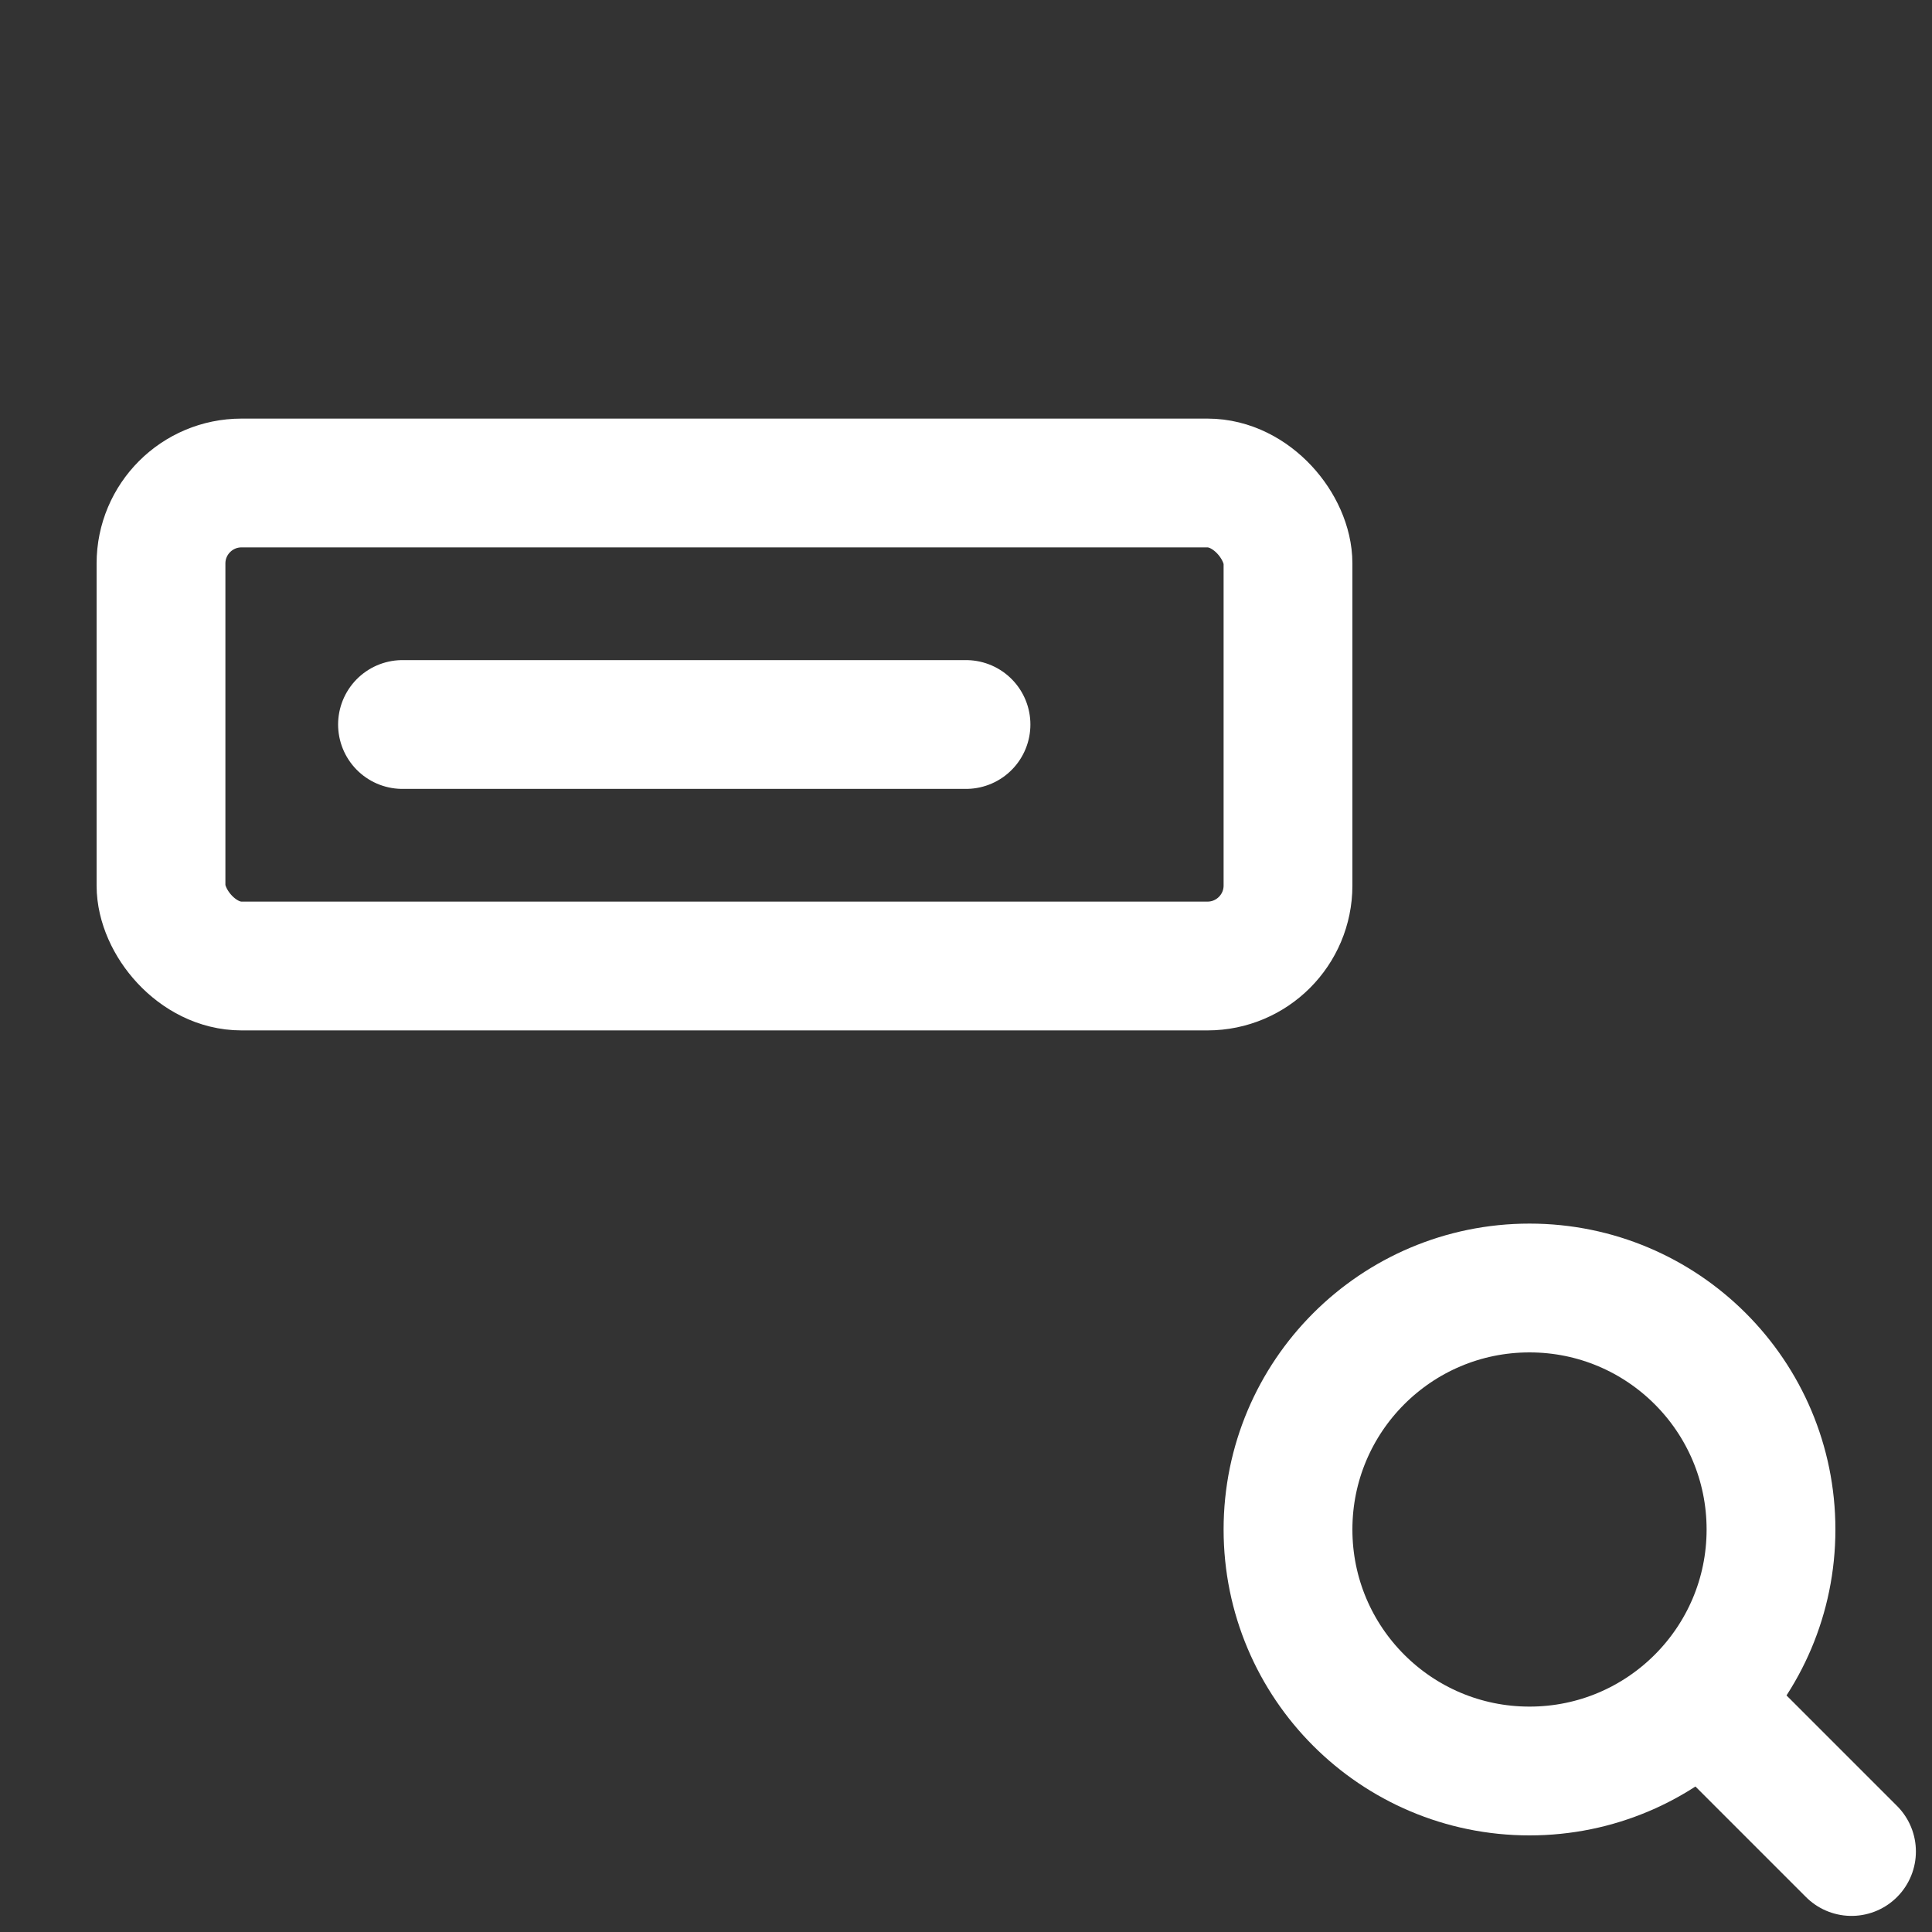 <svg xmlns="http://www.w3.org/2000/svg" viewBox="0 0 24 24" width="24" height="24"><rect x="0" y="0" width="24" height="24" fill="#333333" stroke="none"/><g fill="none" stroke="#FFFFFF" stroke-width="1.6" stroke-linecap="round" stroke-linejoin="round"><rect x="2" y="6" width="14" height="6" rx="1"></rect><line x1="5" y1="9" x2="12" y2="9"></line><circle cx="19" cy="19" r="3"></circle><line x1="21.2" y1="21.2" x2="23" y2="23"></line></g></svg>